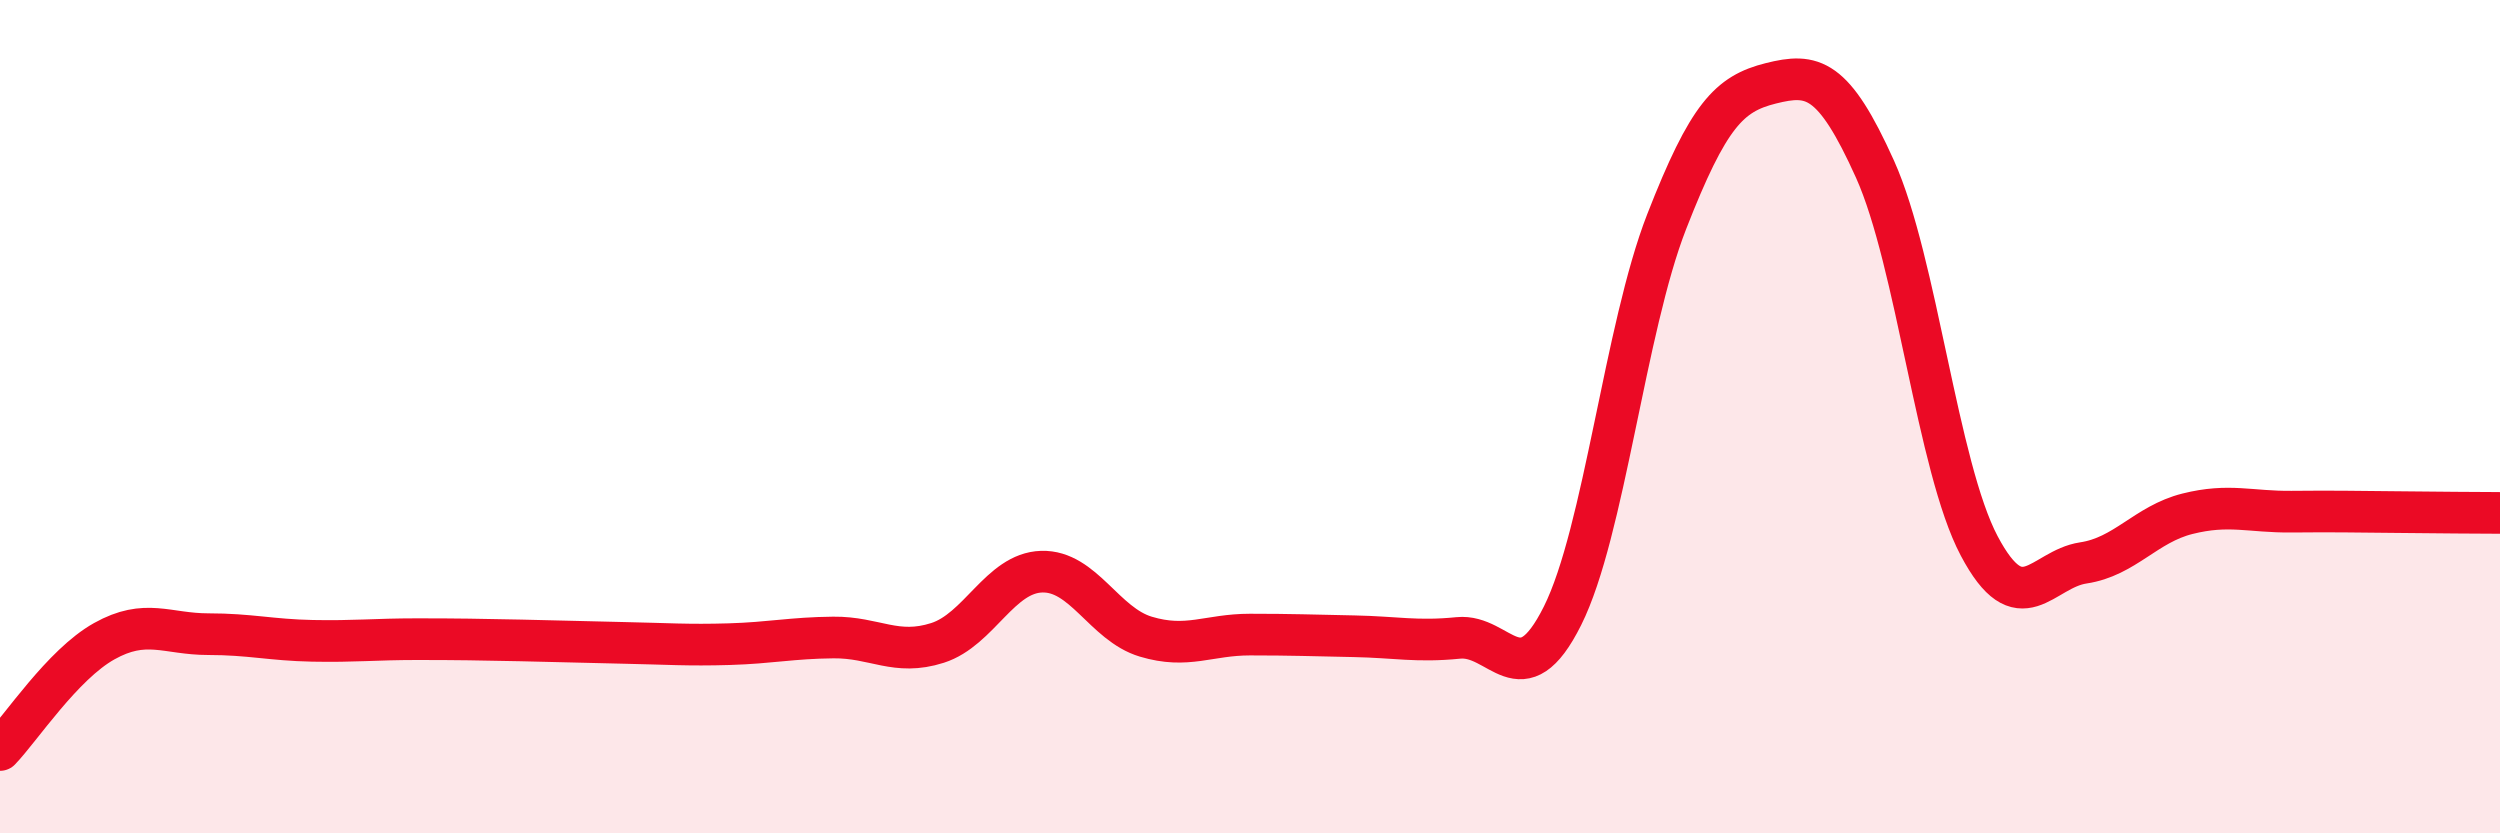 
    <svg width="60" height="20" viewBox="0 0 60 20" xmlns="http://www.w3.org/2000/svg">
      <path
        d="M 0,18 C 0.5,17.48 1.5,15.95 2.5,15.39 C 3.5,14.83 4,15.22 5,15.22 C 6,15.22 6.5,15.36 7.5,15.38 C 8.5,15.4 9,15.34 10,15.34 C 11,15.34 11.5,15.35 12.5,15.37 C 13.5,15.39 14,15.41 15,15.43 C 16,15.45 16.5,15.49 17.5,15.46 C 18.5,15.43 19,15.31 20,15.3 C 21,15.29 21.5,15.75 22.5,15.43 C 23.5,15.11 24,13.75 25,13.72 C 26,13.69 26.5,14.98 27.5,15.28 C 28.5,15.58 29,15.23 30,15.23 C 31,15.23 31.5,15.25 32.5,15.27 C 33.5,15.29 34,15.41 35,15.31 C 36,15.21 36.5,16.78 37.5,14.78 C 38.5,12.78 39,7.88 40,5.32 C 41,2.76 41.5,2.25 42.5,2 C 43.5,1.75 44,1.84 45,4.06 C 46,6.28 46.5,11.21 47.5,13.1 C 48.5,14.99 49,13.66 50,13.51 C 51,13.36 51.5,12.58 52.5,12.33 C 53.5,12.08 54,12.29 55,12.28 C 56,12.27 56.5,12.28 57.5,12.29 C 58.5,12.3 59.5,12.31 60,12.31L60 20L0 20Z"
        fill="#EB0A25"
        opacity="0.1"
        stroke-linecap="round"
        stroke-linejoin="round"
      />
      <path
        d="M 0,18 C 0.5,17.48 1.5,15.95 2.5,15.39 C 3.5,14.83 4,15.22 5,15.22 C 6,15.22 6.5,15.36 7.5,15.38 C 8.5,15.4 9,15.34 10,15.34 C 11,15.34 11.5,15.35 12.5,15.37 C 13.5,15.39 14,15.41 15,15.43 C 16,15.45 16.5,15.49 17.5,15.46 C 18.5,15.43 19,15.31 20,15.3 C 21,15.29 21.5,15.75 22.5,15.43 C 23.5,15.11 24,13.75 25,13.72 C 26,13.69 26.5,14.98 27.5,15.28 C 28.5,15.58 29,15.23 30,15.23 C 31,15.23 31.5,15.25 32.5,15.27 C 33.5,15.29 34,15.41 35,15.31 C 36,15.21 36.5,16.78 37.5,14.78 C 38.5,12.78 39,7.88 40,5.32 C 41,2.76 41.5,2.25 42.5,2 C 43.5,1.75 44,1.84 45,4.06 C 46,6.28 46.5,11.21 47.5,13.1 C 48.5,14.99 49,13.66 50,13.51 C 51,13.36 51.5,12.58 52.5,12.33 C 53.5,12.08 54,12.29 55,12.28 C 56,12.27 56.5,12.28 57.5,12.29 C 58.5,12.3 59.5,12.31 60,12.31"
        stroke="#EB0A25"
        stroke-width="1"
        fill="none"
        stroke-linecap="round"
        stroke-linejoin="round"
      />
    </svg>
  